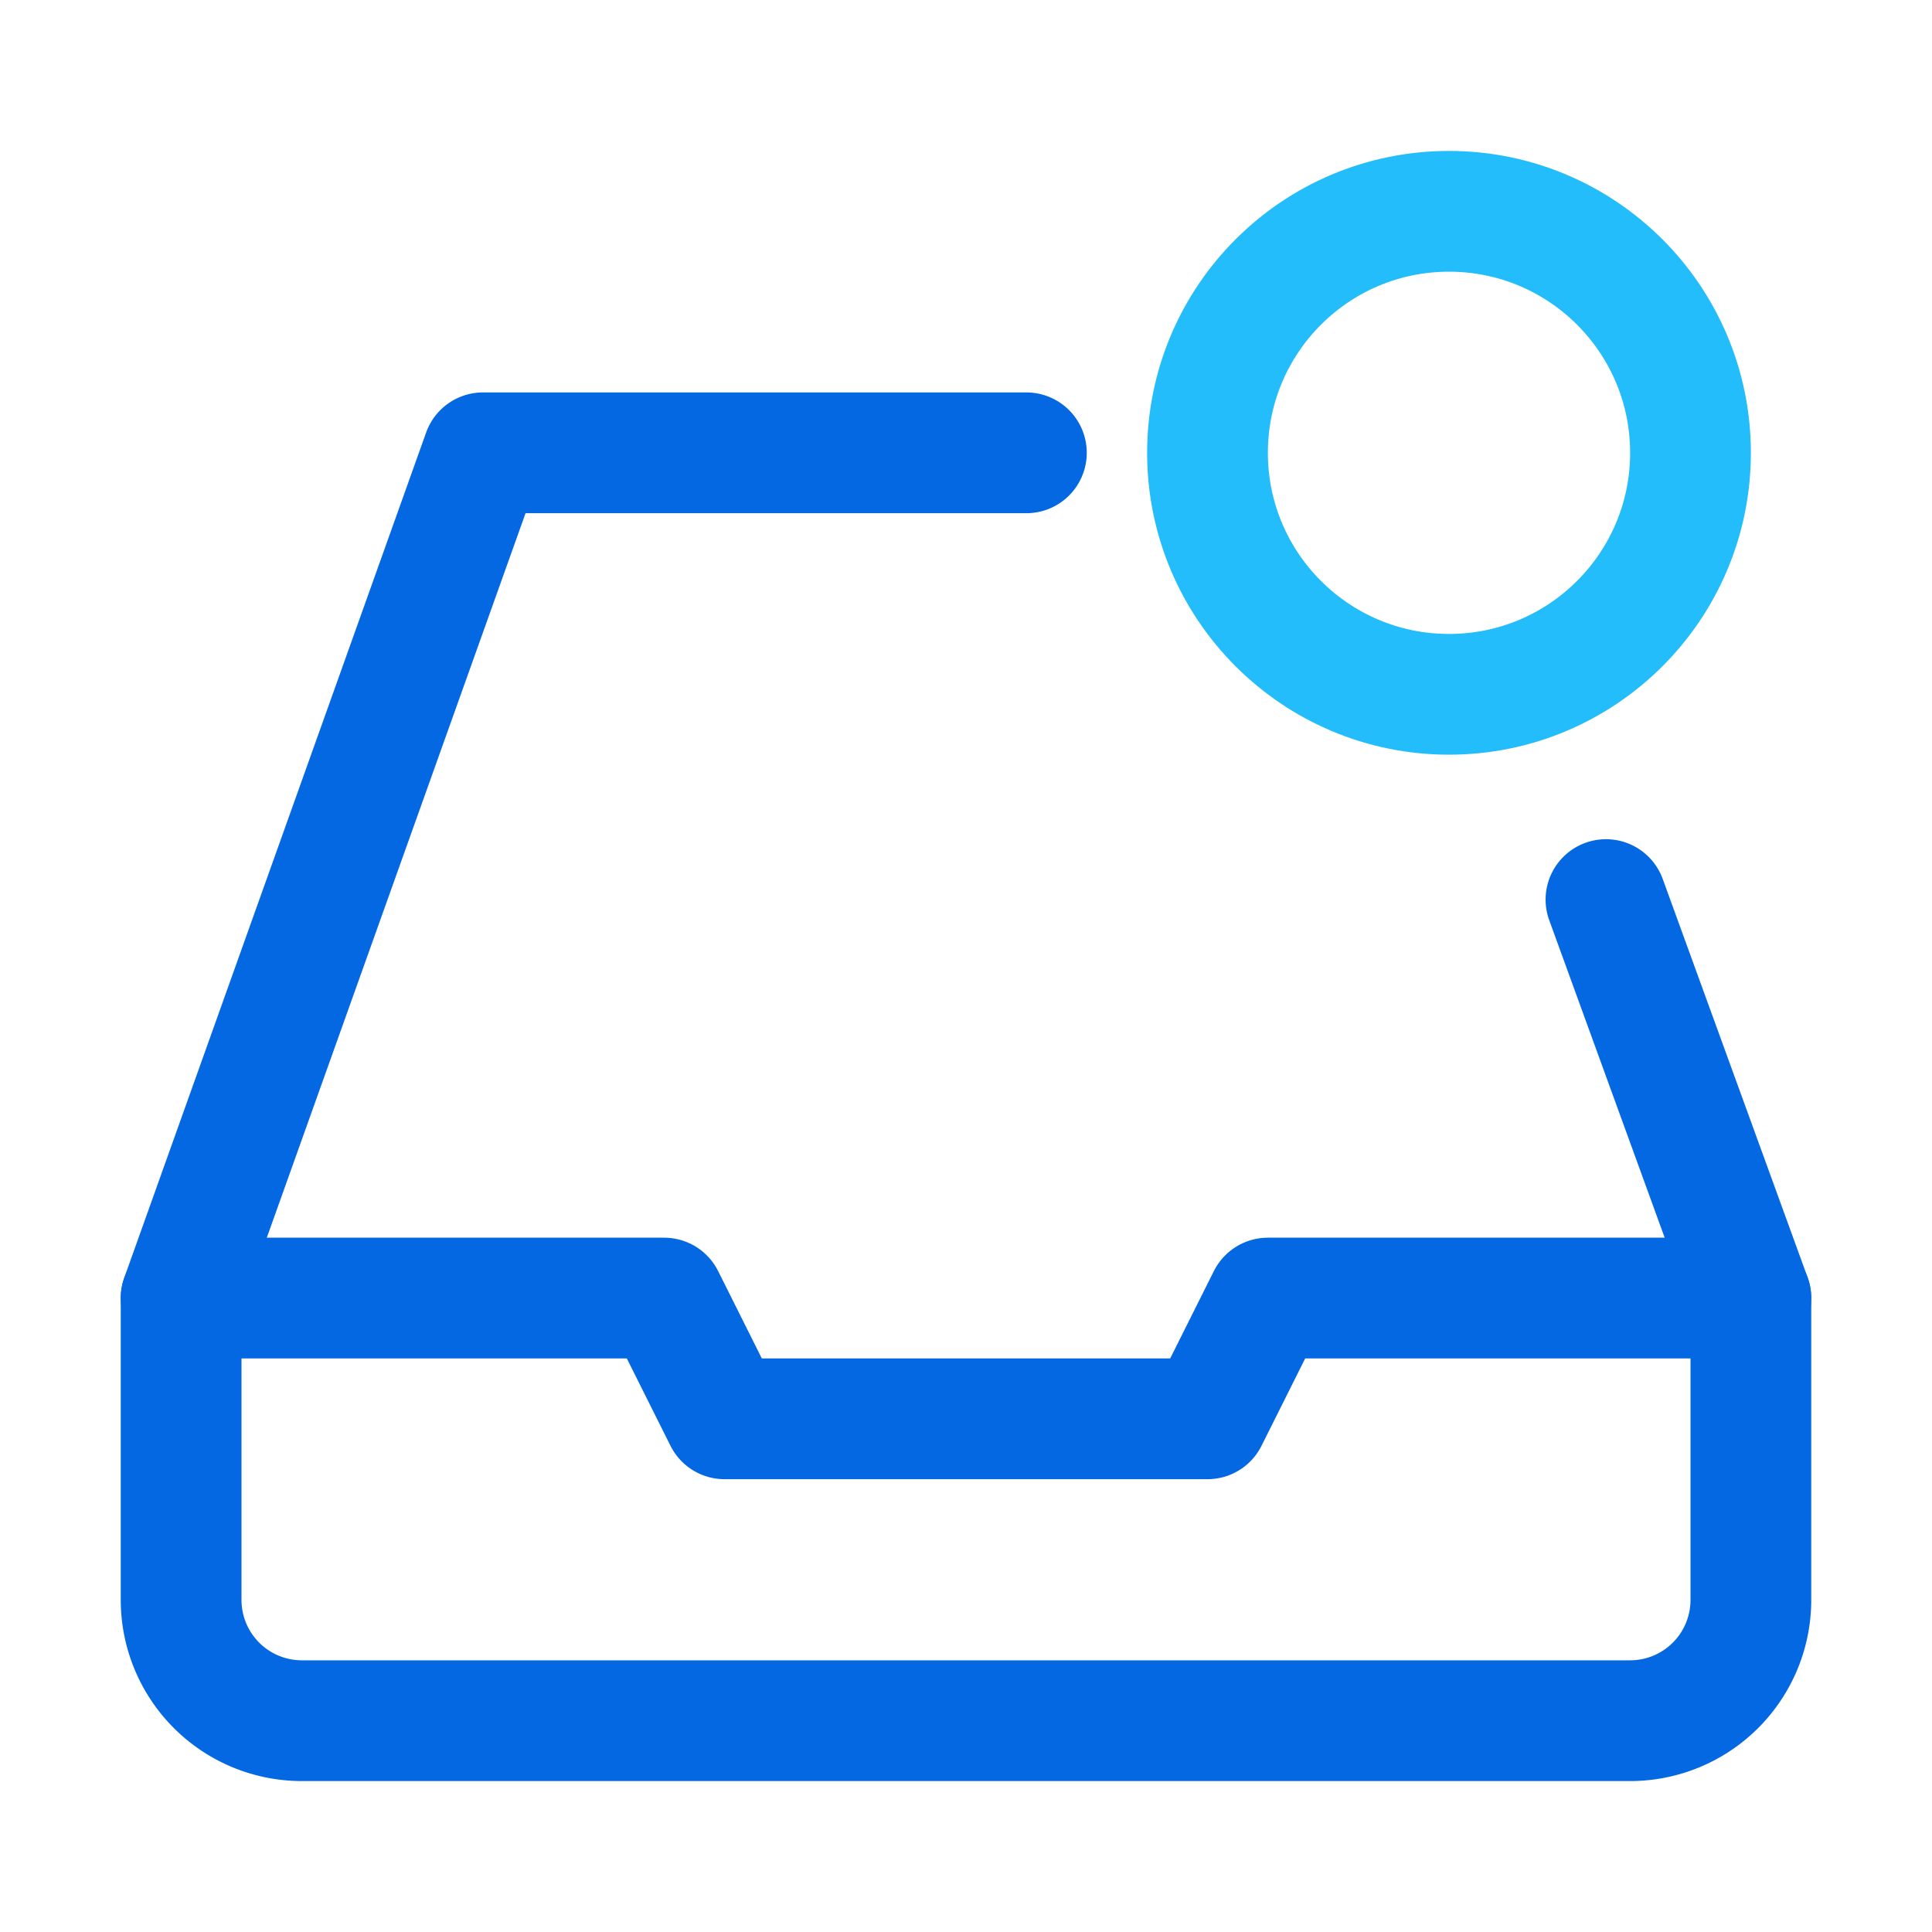 <svg id="Layer_1" data-name="Layer 1" xmlns="http://www.w3.org/2000/svg" xmlns:xlink="http://www.w3.org/1999/xlink" viewBox="0 0 32 32"><defs><style>.cls-1{opacity:0;}.cls-2{fill:#0066b2;}.cls-3{fill:url(#未命名的渐变);}.cls-4{fill:#0080e7;}.cls-5{fill:url(#未命名的渐变-2);}.cls-6,.cls-7{fill:none;stroke-linecap:round;stroke-linejoin:round;stroke-width:2px;}.cls-6{stroke:#0368e2;}.cls-7{stroke:#22bdfa;}</style><linearGradient id="未命名的渐变" x1="8.63" y1="15.44" x2="25.97" y2="15.44" gradientTransform="matrix(1, 0, 0, -1, 0, 34)" gradientUnits="userSpaceOnUse"><stop offset="0" stop-color="#0080e7"/><stop offset="1" stop-color="#0066b2"/></linearGradient><linearGradient id="未命名的渐变-2" x1="9.02" y1="16.92" x2="26.36" y2="16.92" xlink:href="#未命名的渐变"/></defs><g class="cls-1"><path class="cls-2" d="M12,23.58l-1.7-1a1.46,1.46,0,0,1-.7-1.3v-6.5l2.4,1.4Z"/><path class="cls-2" d="M15.41,25.58l-1.8-1.1a1.1,1.1,0,0,1-.6-1v-6.8l2.4,1.4Z"/><path class="cls-3" d="M24.91,12.48l-1.8,1.1v8.1a1.65,1.65,0,0,1-.9,1.5l-5.5,3.2a1.72,1.72,0,0,1-1.7,0l-5.5-3.2a1.86,1.86,0,0,1-.9-1.5v-6.4a1.65,1.65,0,0,1,.9-1.5l5.6-3.3,3.1-1.8-1.4-.8a2,2,0,0,0-2,0L7,12.38a1.94,1.94,0,0,0-1,1.7v9a2.06,2.06,0,0,0,1,1.7l7.8,4.5a2.33,2.33,0,0,0,2,0l7.8-4.5a1.94,1.94,0,0,0,1-1.7v-9A1.75,1.75,0,0,0,24.91,12.48Z"/><path class="cls-4" d="M15.41,18.08,13,16.68l8.8-5.2a1.48,1.48,0,0,1,1.3,0l1.7,1Z"/><polygon class="cls-4" points="12.01 16.18 9.61 14.78 19.21 9.18 21.61 10.58 12.01 16.18"/></g><g class="cls-1"><path class="cls-2" d="M12.4,22.1l-1.7-1a1.46,1.46,0,0,1-.7-1.3V13.3l2.4,1.4Z"/><path class="cls-2" d="M15.8,24.1,14,23a1.1,1.1,0,0,1-.6-1V15.2l2.4,1.4Z"/><path class="cls-5" d="M25.3,11l-1.8,1.1v8.1a1.65,1.65,0,0,1-.9,1.5l-5.5,3.2a1.72,1.72,0,0,1-1.7,0L9.9,21.7A1.86,1.86,0,0,1,9,20.2V13.8a1.65,1.65,0,0,1,.9-1.5L15.5,9l3.1-1.8-1.4-.8a2,2,0,0,0-2,0L7.4,10.9a1.94,1.94,0,0,0-1,1.7v9a2.06,2.06,0,0,0,1,1.7l7.8,4.5a2.33,2.33,0,0,0,2,0L25,23.3a1.94,1.94,0,0,0,1-1.7v-9A1.75,1.75,0,0,0,25.3,11Z"/><path class="cls-4" d="M15.8,16.6l-2.4-1.4L22.2,10a1.48,1.48,0,0,1,1.3,0l1.7,1Z"/><polygon class="cls-4" points="12.4 14.7 10 13.3 19.6 7.7 22 9.1 12.4 14.7"/></g><path class="cls-6" d="M26.6,14.9,29,21.5v5a2,2,0,0,1-2,2H5a2,2,0,0,1-2-2v-5l5-14h9"/><polyline class="cls-6" points="29 21.5 21 21.5 20 23.5 12 23.5 11 21.5 3 21.5"/><circle class="cls-7" cx="24" cy="7.5" r="4"/></svg>